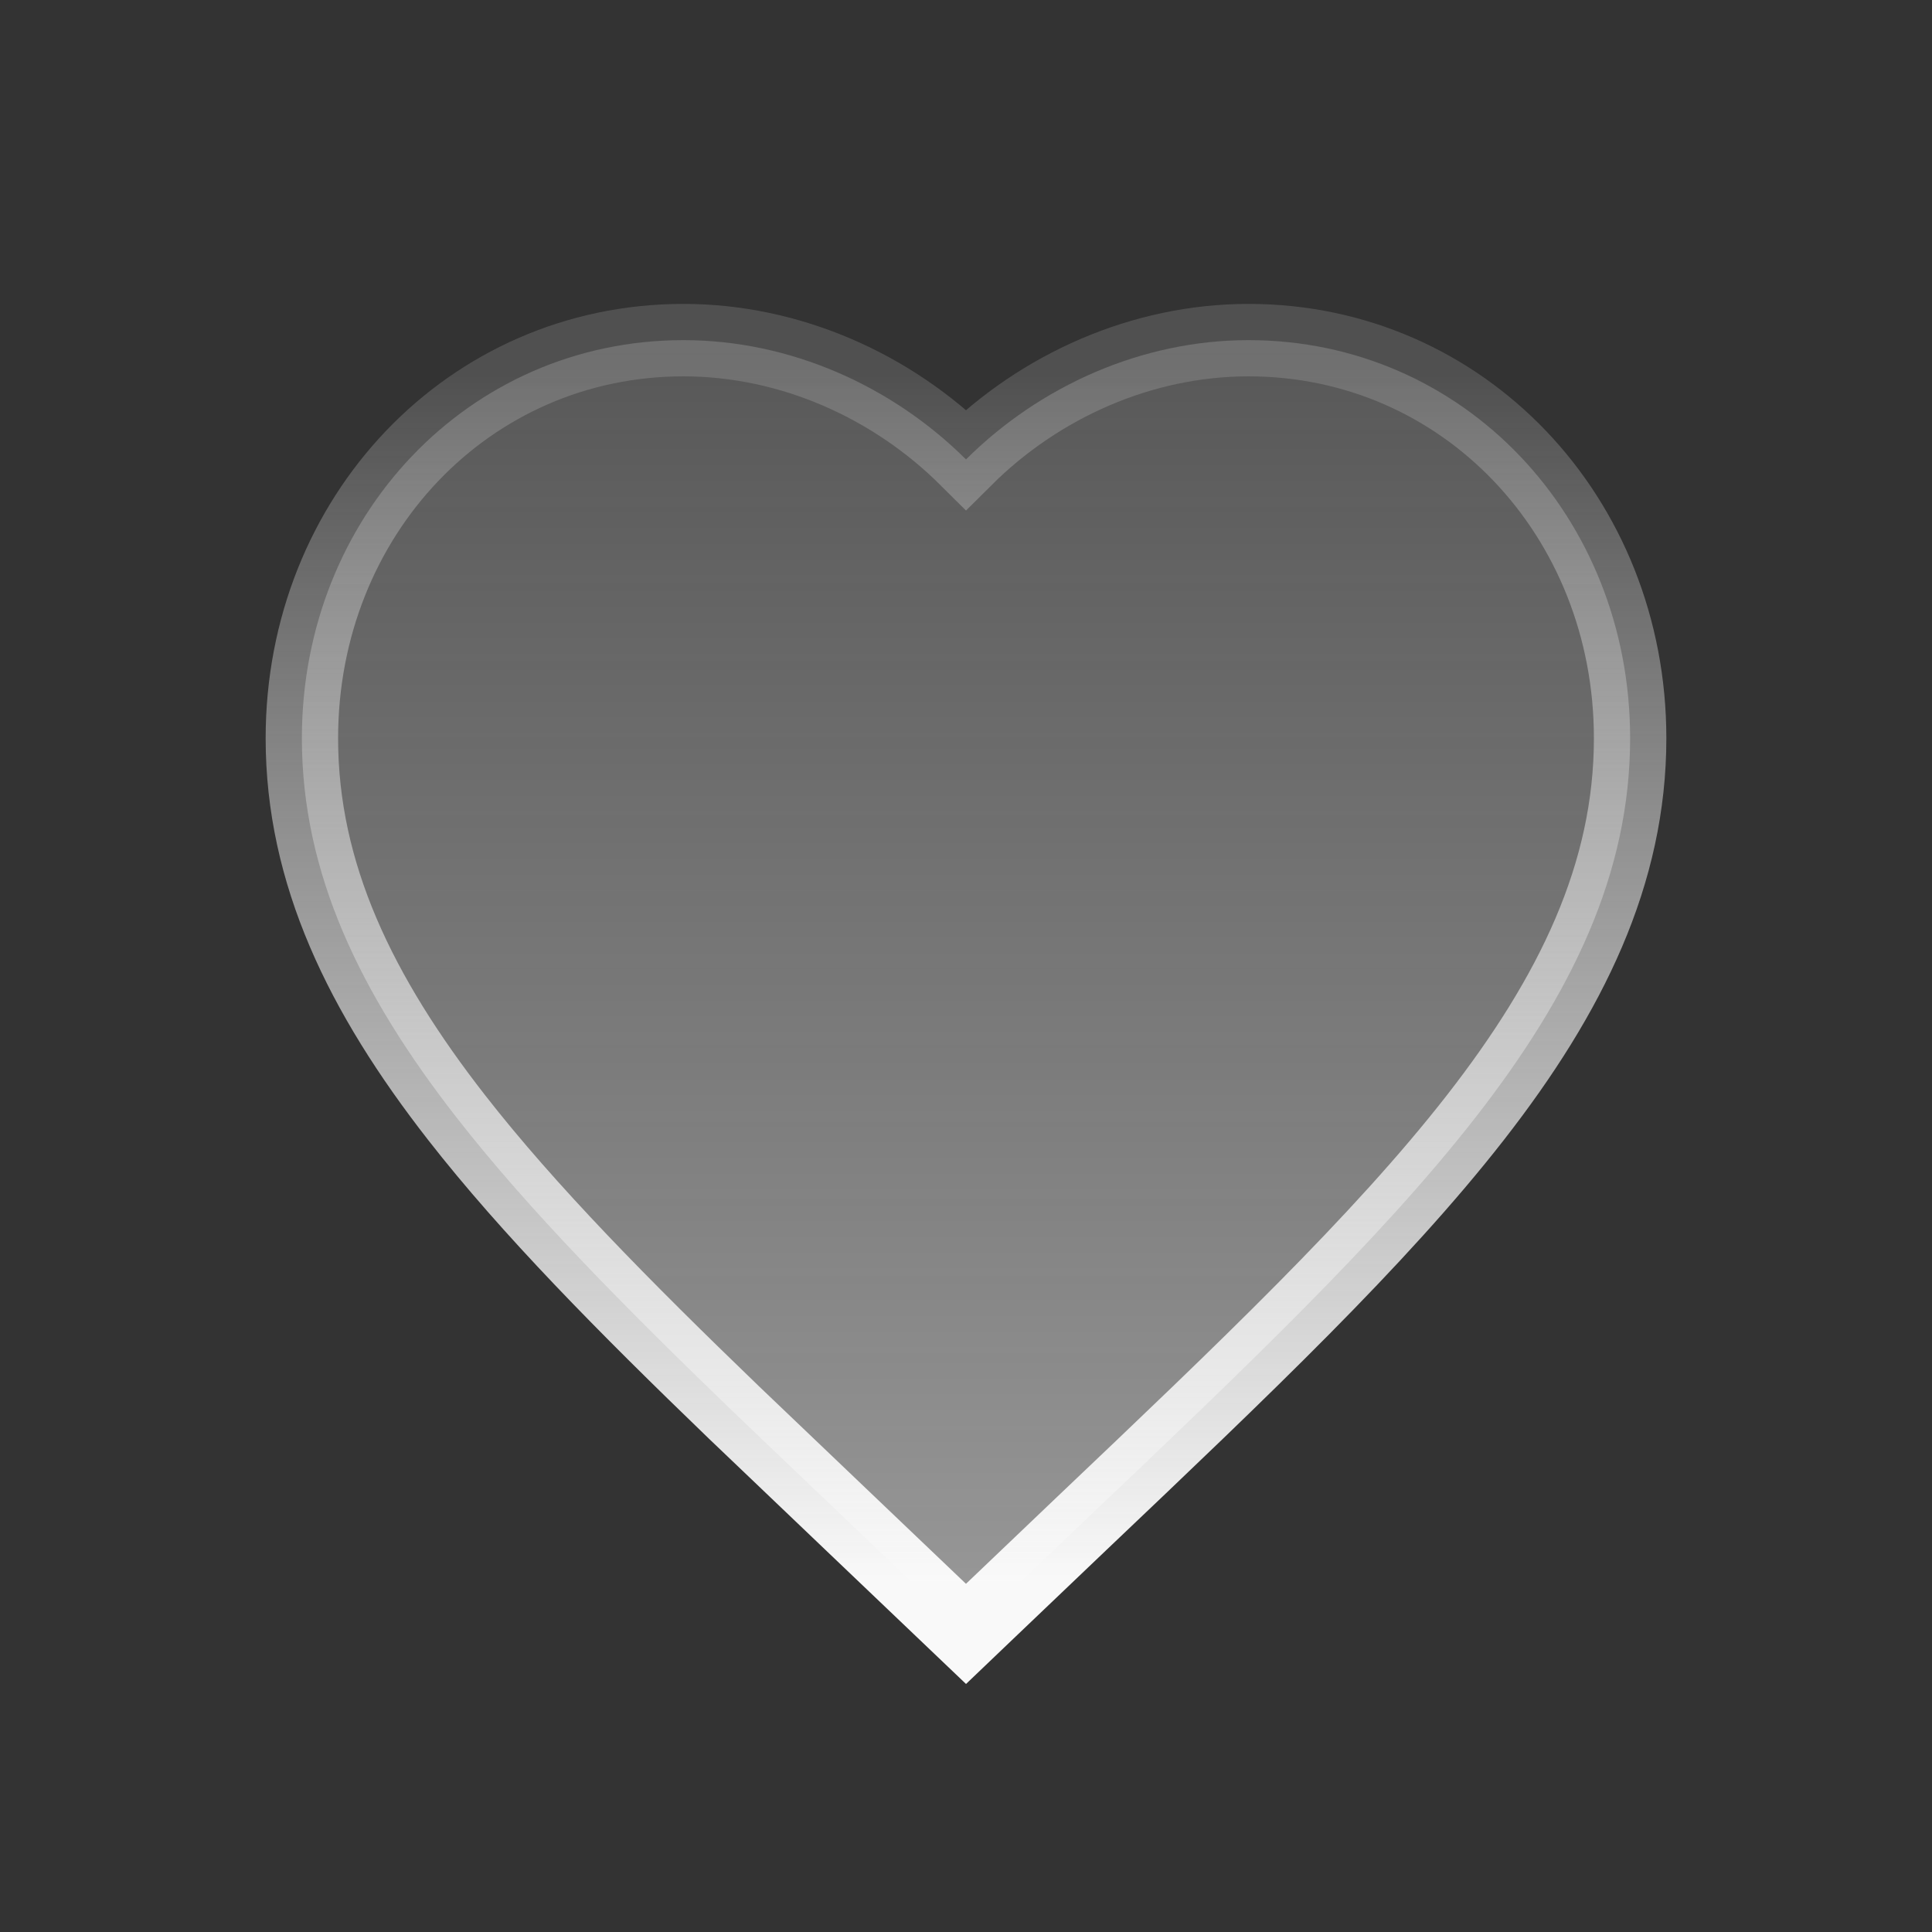 <?xml version="1.0" encoding="UTF-8"?>
<svg xmlns="http://www.w3.org/2000/svg" width="40" height="40" viewBox="0 0 40 40" fill="none">
  <rect x="0" y="0" width="40" height="40" fill="#333333" stroke="none"/>
  <path d="M25.849 7.042C30.299 7.042 33.75 10.693 33.75 15.285C33.75 18.088 32.537 20.585 30.545 23.14C28.561 25.684 25.734 28.369 22.401 31.537L20.517 33.334L20 33.828L19.482 33.334L17.598 31.537L15.199 29.247C12.905 27.036 10.943 25.048 9.455 23.14C7.462 20.585 6.25 18.088 6.25 15.285C6.25 10.693 9.7 7.042 14.15 7.042C16.358 7.042 18.469 7.989 20 9.512C21.53 7.989 23.642 7.042 25.849 7.042Z" fill="url(#paint0_linear_1605_12171)" stroke="url(#paint1_linear_1605_12171)" stroke-width="1.5"></path>
  <defs>
    <linearGradient id="paint0_linear_1605_12171" x1="20" y1="-7.833" x2="20" y2="32.791" gradientUnits="userSpaceOnUse">
      <stop stop-color="#F9F9F9" stop-opacity="0"></stop>
      <stop offset="1" stop-color="#F9F9F9" stop-opacity="0.5"></stop>
    </linearGradient>
    <linearGradient id="paint1_linear_1605_12171" x1="20" y1="7.792" x2="20" y2="32.791" gradientUnits="userSpaceOnUse">
      <stop stop-color="#F9F9F9" stop-opacity="0.15"></stop>
      <stop offset="1" stop-color="#F9F9F9"></stop>
    </linearGradient>
  </defs>
</svg>
